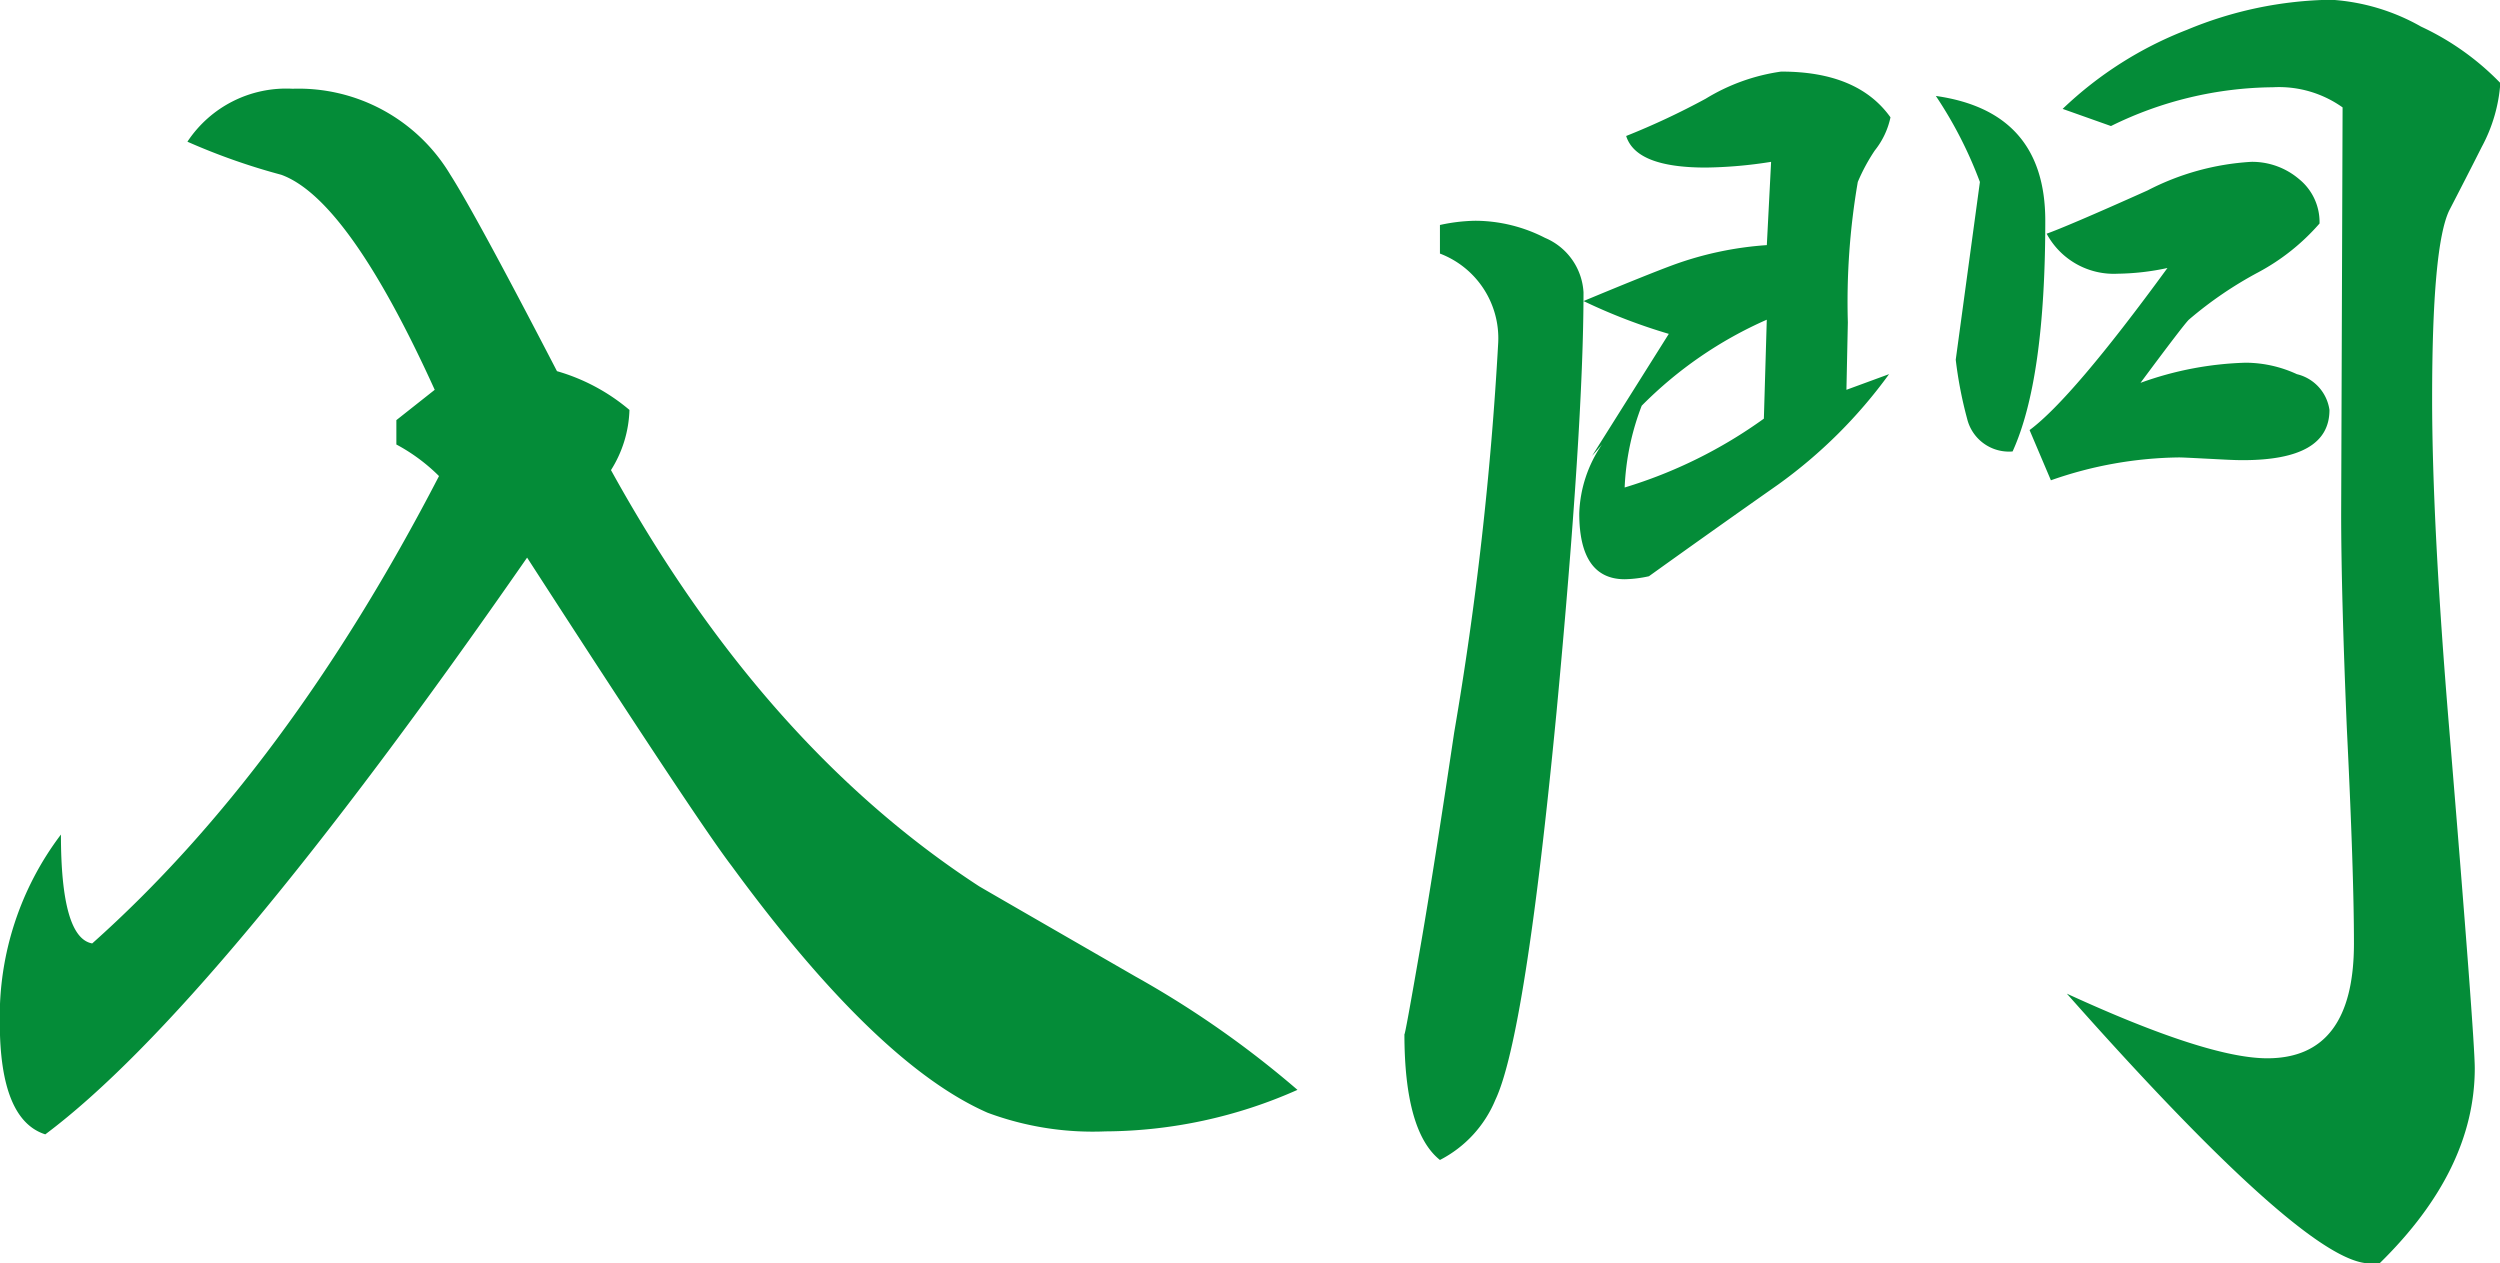 <svg xmlns="http://www.w3.org/2000/svg" width="100.563" height="50.81" viewBox="0 0 100.563 50.81">
<defs>
    <style>
      .cls-1 {
        fill: #048c38;
        fill-rule: evenodd;
      }
    </style>
  </defs>
  <path id="入門" class="cls-1" d="M884.923,2946q-6.118-3.525-6.289-3.63-8.691-5.655-14.807-16.74a4.786,4.786,0,0,0,.743-2.42,7.86,7.86,0,0,0-2.916-1.56q-3.258-6.285-4.288-7.9a7.114,7.114,0,0,0-6.346-3.46,4.763,4.763,0,0,0-4.231,2.13,25.839,25.839,0,0,0,3.774,1.33q2.687,0.975,6.174,8.65l-1.543,1.22v0.98a7.322,7.322,0,0,1,1.715,1.27q-6.118,11.82-13.95,18.8-1.258-.225-1.258-4.38a12.117,12.117,0,0,0-2.459,7.56q0,3.915,1.83,4.5,6.8-5.085,19.381-23.2,6.861,10.62,8.233,12.41,5.832,7.965,10.291,9.92a12.138,12.138,0,0,0,4.746.75,19.22,19.22,0,0,0,7.718-1.67,39.45,39.45,0,0,0-6.518-4.56h0Zm46.718-24.23a4.954,4.954,0,0,0-2.058-.46,13.479,13.479,0,0,0-4.231.81c1.144-1.54,1.792-2.39,1.944-2.54a15.541,15.541,0,0,1,2.8-1.91,8.7,8.7,0,0,0,2.458-1.96,2.226,2.226,0,0,0-.829-1.79,2.908,2.908,0,0,0-1.915-.69,10.365,10.365,0,0,0-4.174,1.15c-2.249,1.01-3.6,1.58-4.059,1.74a3.063,3.063,0,0,0,2.859,1.61,9.961,9.961,0,0,0,2-.23q-3.831,5.25-5.546,6.52l0.858,2.02a16.041,16.041,0,0,1,5.145-.92c0.152,0,.524.02,1.115,0.05s1.076,0.06,1.458.06c2.324,0,3.487-.67,3.487-2.02a1.728,1.728,0,0,0-1.315-1.44h0Zm-14.521-11.19a16.7,16.7,0,0,1,1.772,3.46l-0.972,7.15a16.546,16.546,0,0,0,.457,2.37,1.731,1.731,0,0,0,1.83,1.32q1.314-2.88,1.315-9.28,0-4.395-4.4-5.02h0Zm19.5-2.8a8.372,8.372,0,0,0-3.6-1.07,15.614,15.614,0,0,0-5.8,1.21,15.138,15.138,0,0,0-5,3.18l1.944,0.69a14.978,14.978,0,0,1,6.517-1.56,4.416,4.416,0,0,1,2.8.81l-0.057,16.33c0,2.11.076,5,.228,8.65,0.191,3.88.286,6.77,0.286,8.65q0,4.62-3.487,4.62-2.4,0-8.062-2.6,9.606,10.845,12.178,10.85h0.4q3.831-3.75,3.831-7.85,0-1.215-1.029-13.67-0.687-8.25-.686-13.27,0-6.12.686-7.56c0.419-.81.857-1.66,1.315-2.57a6.328,6.328,0,0,0,.743-2.56A10.738,10.738,0,0,0,936.615,2907.78Zm-25.727,1.82a7.937,7.937,0,0,0-3.03,1.09,30.017,30.017,0,0,1-3.2,1.5c0.266,0.85,1.334,1.27,3.2,1.27a17.9,17.9,0,0,0,2.63-.23l-0.172,3.35a13.677,13.677,0,0,0-3.773.8c-0.649.24-1.85,0.72-3.6,1.45a22.986,22.986,0,0,0,3.43,1.32l-3.087,4.91,0.4-.46a5.173,5.173,0,0,0-.915,2.77c0,1.76.609,2.65,1.83,2.65a4.873,4.873,0,0,0,.972-0.12q2.572-1.845,5.2-3.69a19.679,19.679,0,0,0,4.46-4.44l-1.715.63,0.057-2.71a28.475,28.475,0,0,1,.4-5.65,7.442,7.442,0,0,1,.686-1.27,3.2,3.2,0,0,0,.629-1.33q-1.315-1.845-4.4-1.84h0Zm-9.491,6.69a6.173,6.173,0,0,0-2.8-.69,7.085,7.085,0,0,0-1.43.17v1.15a3.646,3.646,0,0,1,2.344,3.58,137.985,137.985,0,0,1-1.772,15.69q-0.8,5.37-1.315,8.37-0.686,3.975-.686,3.75c0,2.61.476,4.31,1.429,5.07a4.774,4.774,0,0,0,2.23-2.42q1.2-2.535,2.458-15.58,1.086-11.535,1.087-16.9a2.532,2.532,0,0,0-1.544-2.19h0Zm8.8,7.27a18.976,18.976,0,0,1-5.6,2.77,10.32,10.32,0,0,1,.686-3.29,16.325,16.325,0,0,1,5.031-3.46Z" transform="translate(-839.25 -2906.72)"/>
</svg>
